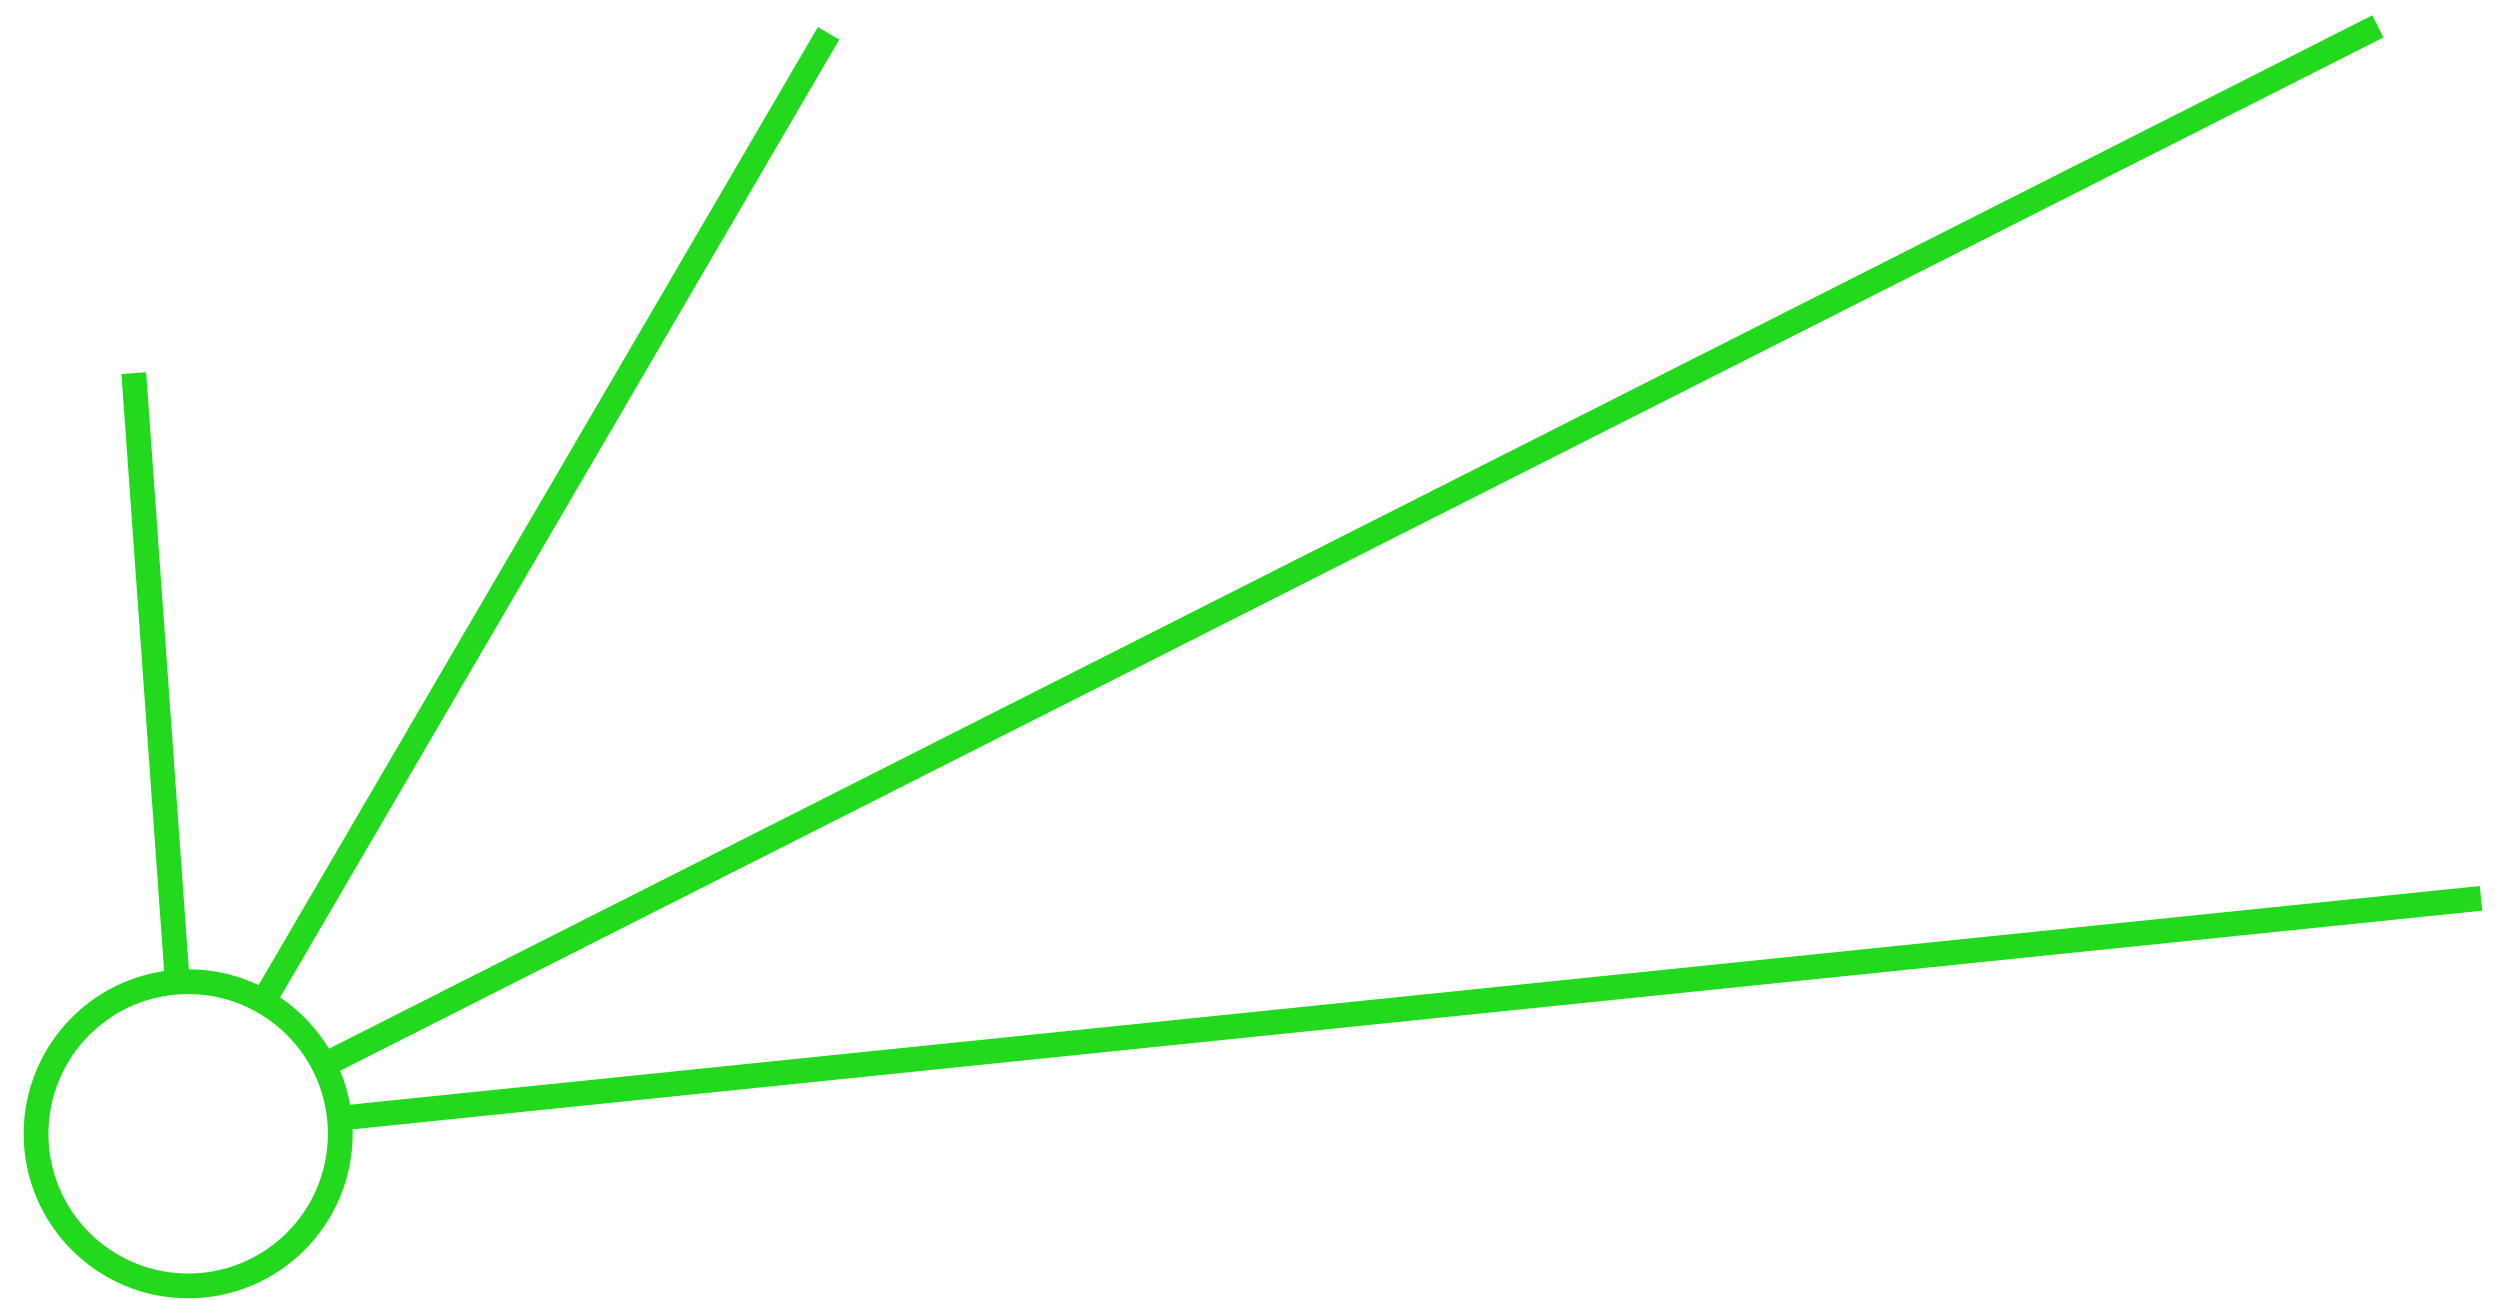 <?xml version="1.0" encoding="UTF-8"?> <svg xmlns="http://www.w3.org/2000/svg" id="Слой_1" data-name="Слой 1" viewBox="0 0 201.82 104.94"> <title>icons</title> <circle cx="15.19" cy="91.53" r="12.28" style="fill:none;stroke:#22d91d;stroke-miterlimit:10;stroke-width:2px"></circle> <line x1="191.96" y1="2.13" x2="25.96" y2="86.08" style="fill:none;stroke:#22d91d;stroke-miterlimit:10;stroke-width:2px"></line> <line x1="66.89" y1="2.69" x2="21.26" y2="80.85" style="fill:none;stroke:#22d91d;stroke-miterlimit:10;stroke-width:2px"></line> <line x1="27.4" y1="90.27" x2="200.29" y2="72.52" style="fill:none;stroke:#22d91d;stroke-miterlimit:10;stroke-width:2px"></line> <line x1="10.8" y1="30.12" x2="14.29" y2="78.92" style="fill:none;stroke:#22d91d;stroke-miterlimit:10;stroke-width:2px"></line> </svg> 